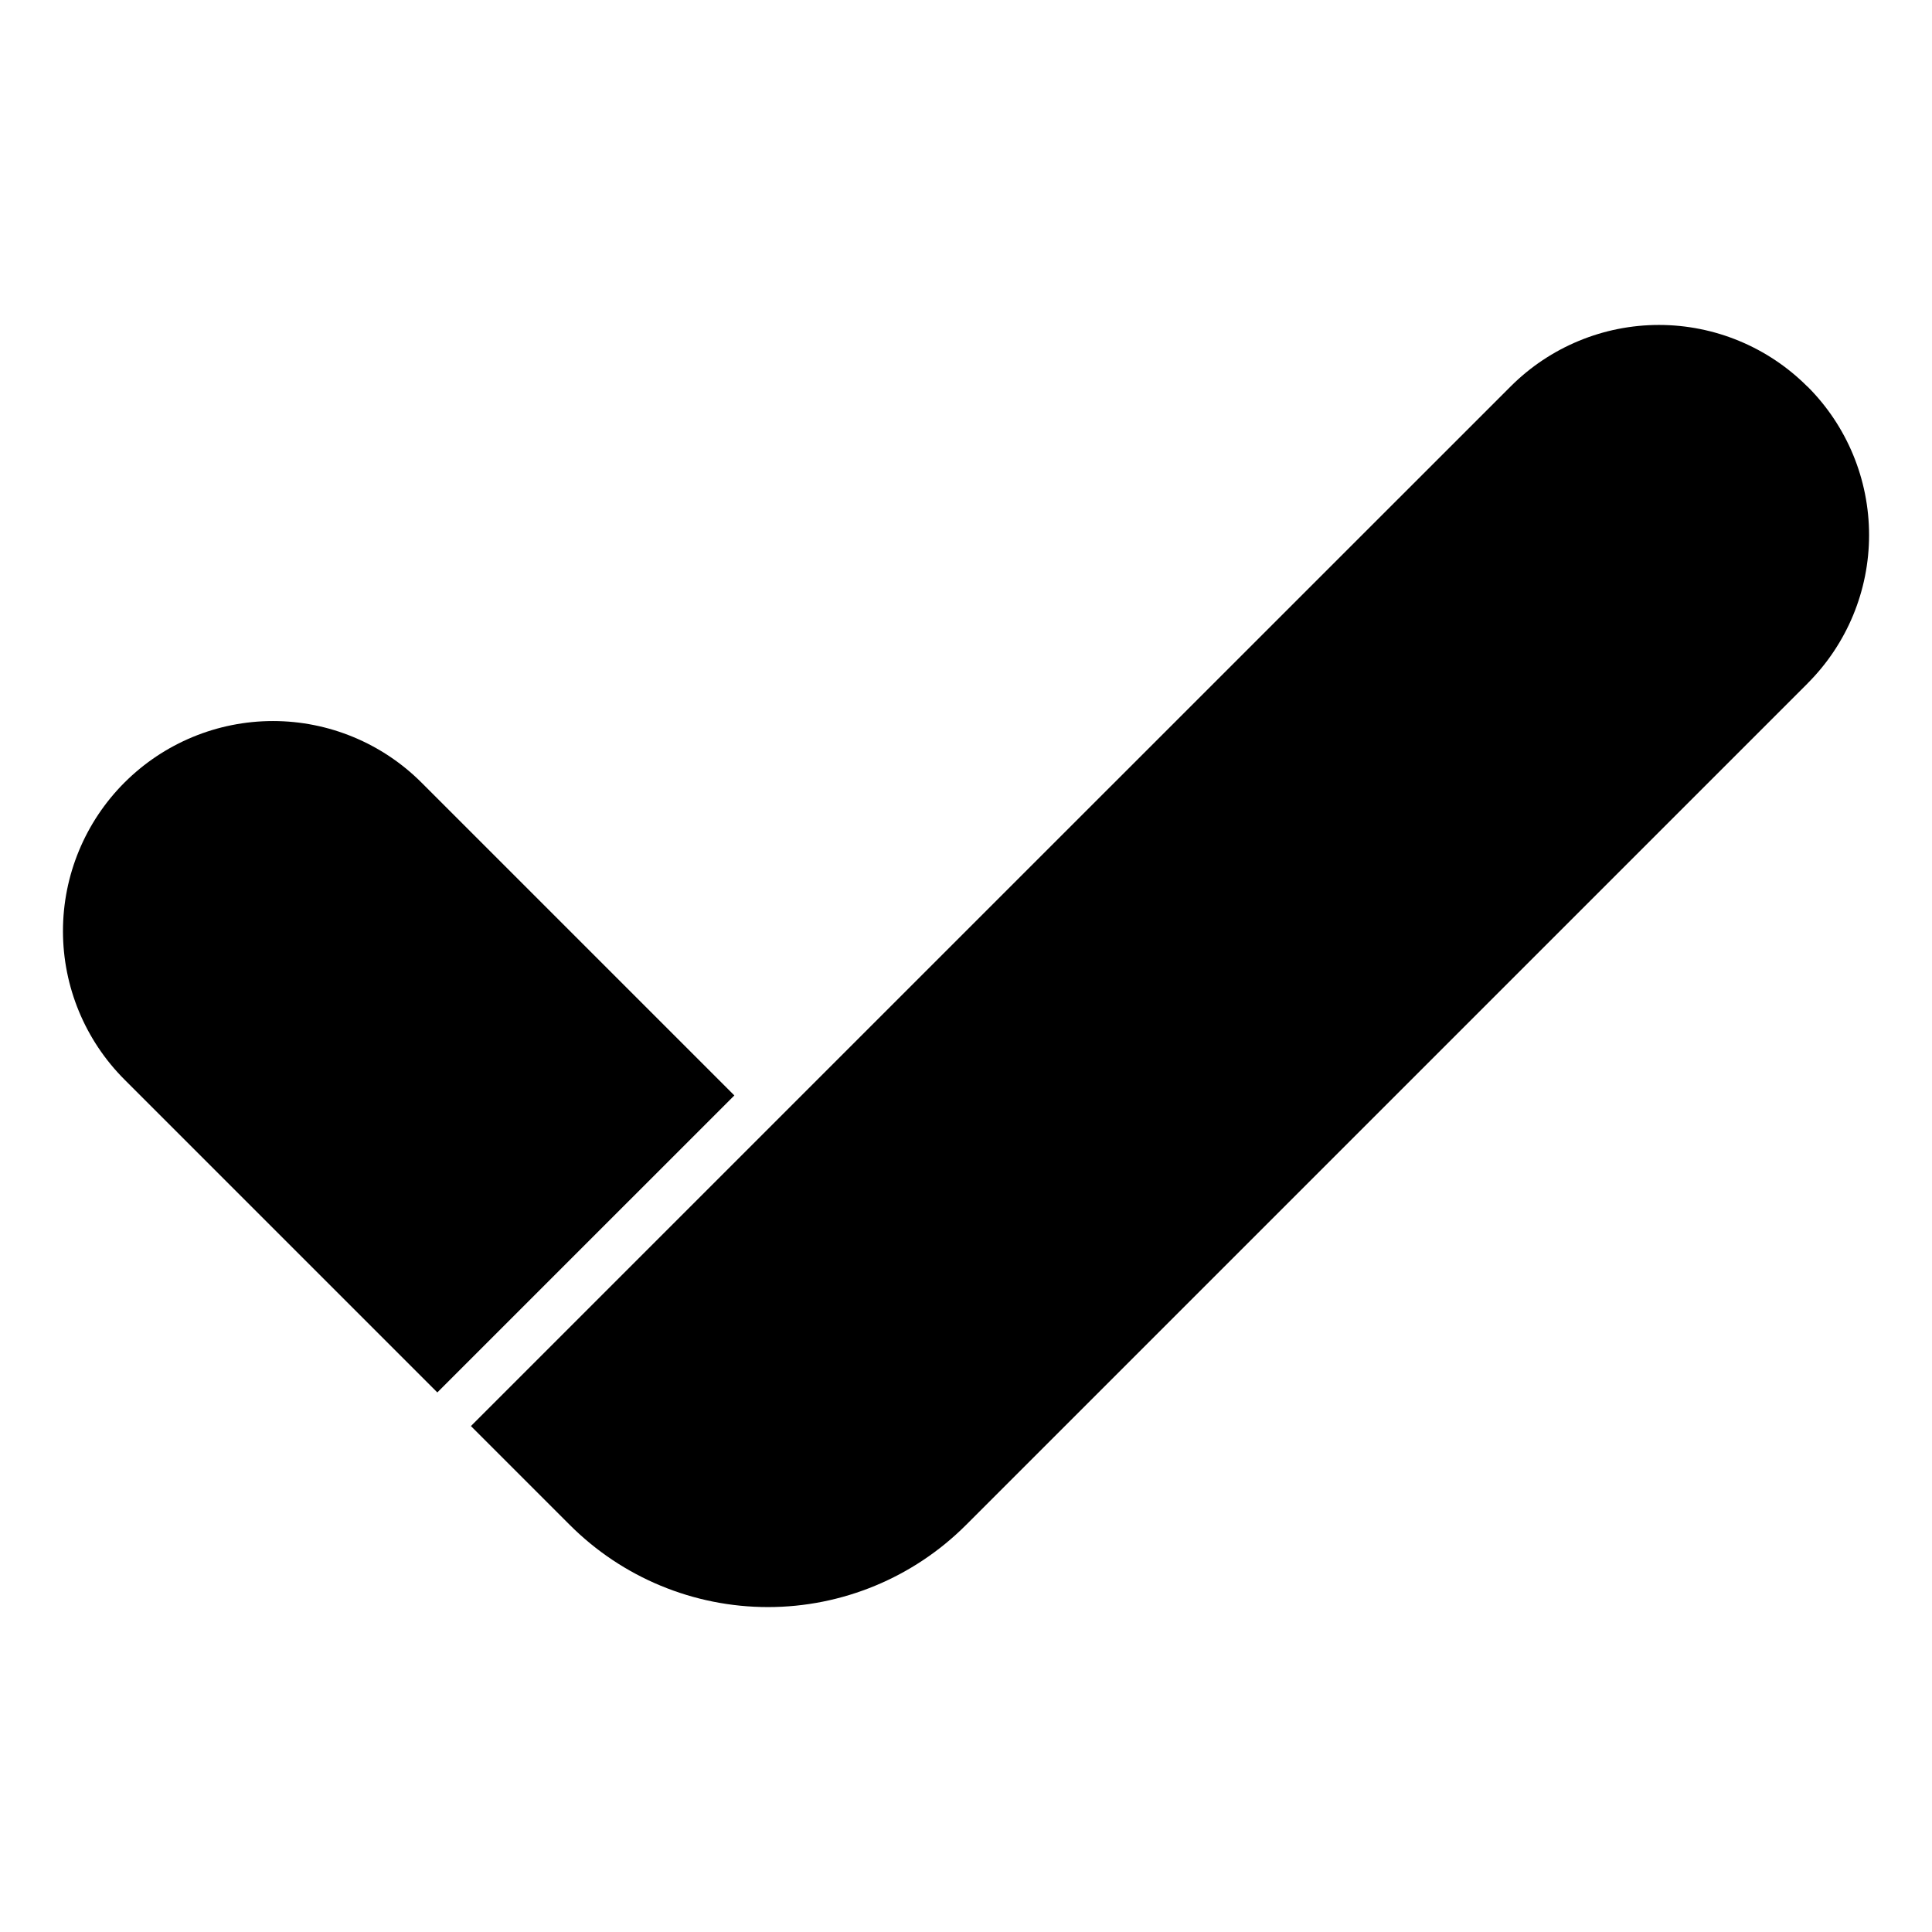 <?xml version="1.0" encoding="UTF-8"?>
<!-- Uploaded to: ICON Repo, www.svgrepo.com, Generator: ICON Repo Mixer Tools -->
<svg fill="#000000" width="800px" height="800px" version="1.1" viewBox="144 144 512 512" xmlns="http://www.w3.org/2000/svg">
 <g fill-rule="evenodd">
  <path d="m623.04 325.09c10.426-10.422 16.285-24.559 16.285-39.289 0-14.766-5.859-28.902-16.285-39.328-0.039 0-0.074-0.035-0.113-0.074-10.426-10.426-24.559-16.285-39.289-16.285s-28.863 5.859-39.289 16.285c-84.445 84.406-275.55 275.52-275.55 275.52l26.23 26.23c13.914 13.914 32.801 21.742 52.5 21.742 19.664 0 38.547-7.828 52.461-21.742 62.852-62.848 166.7-166.7 223.05-223.05z"/>
  <path d="m259.9 513.01-82.914-82.914c-10.434-10.434-16.301-24.594-16.301-39.355 0-14.754 5.867-28.914 16.301-39.352h0.004c10.438-10.438 24.59-16.305 39.352-16.305s28.914 5.867 39.355 16.305l82.914 82.914z"/>
 </g>
</svg>